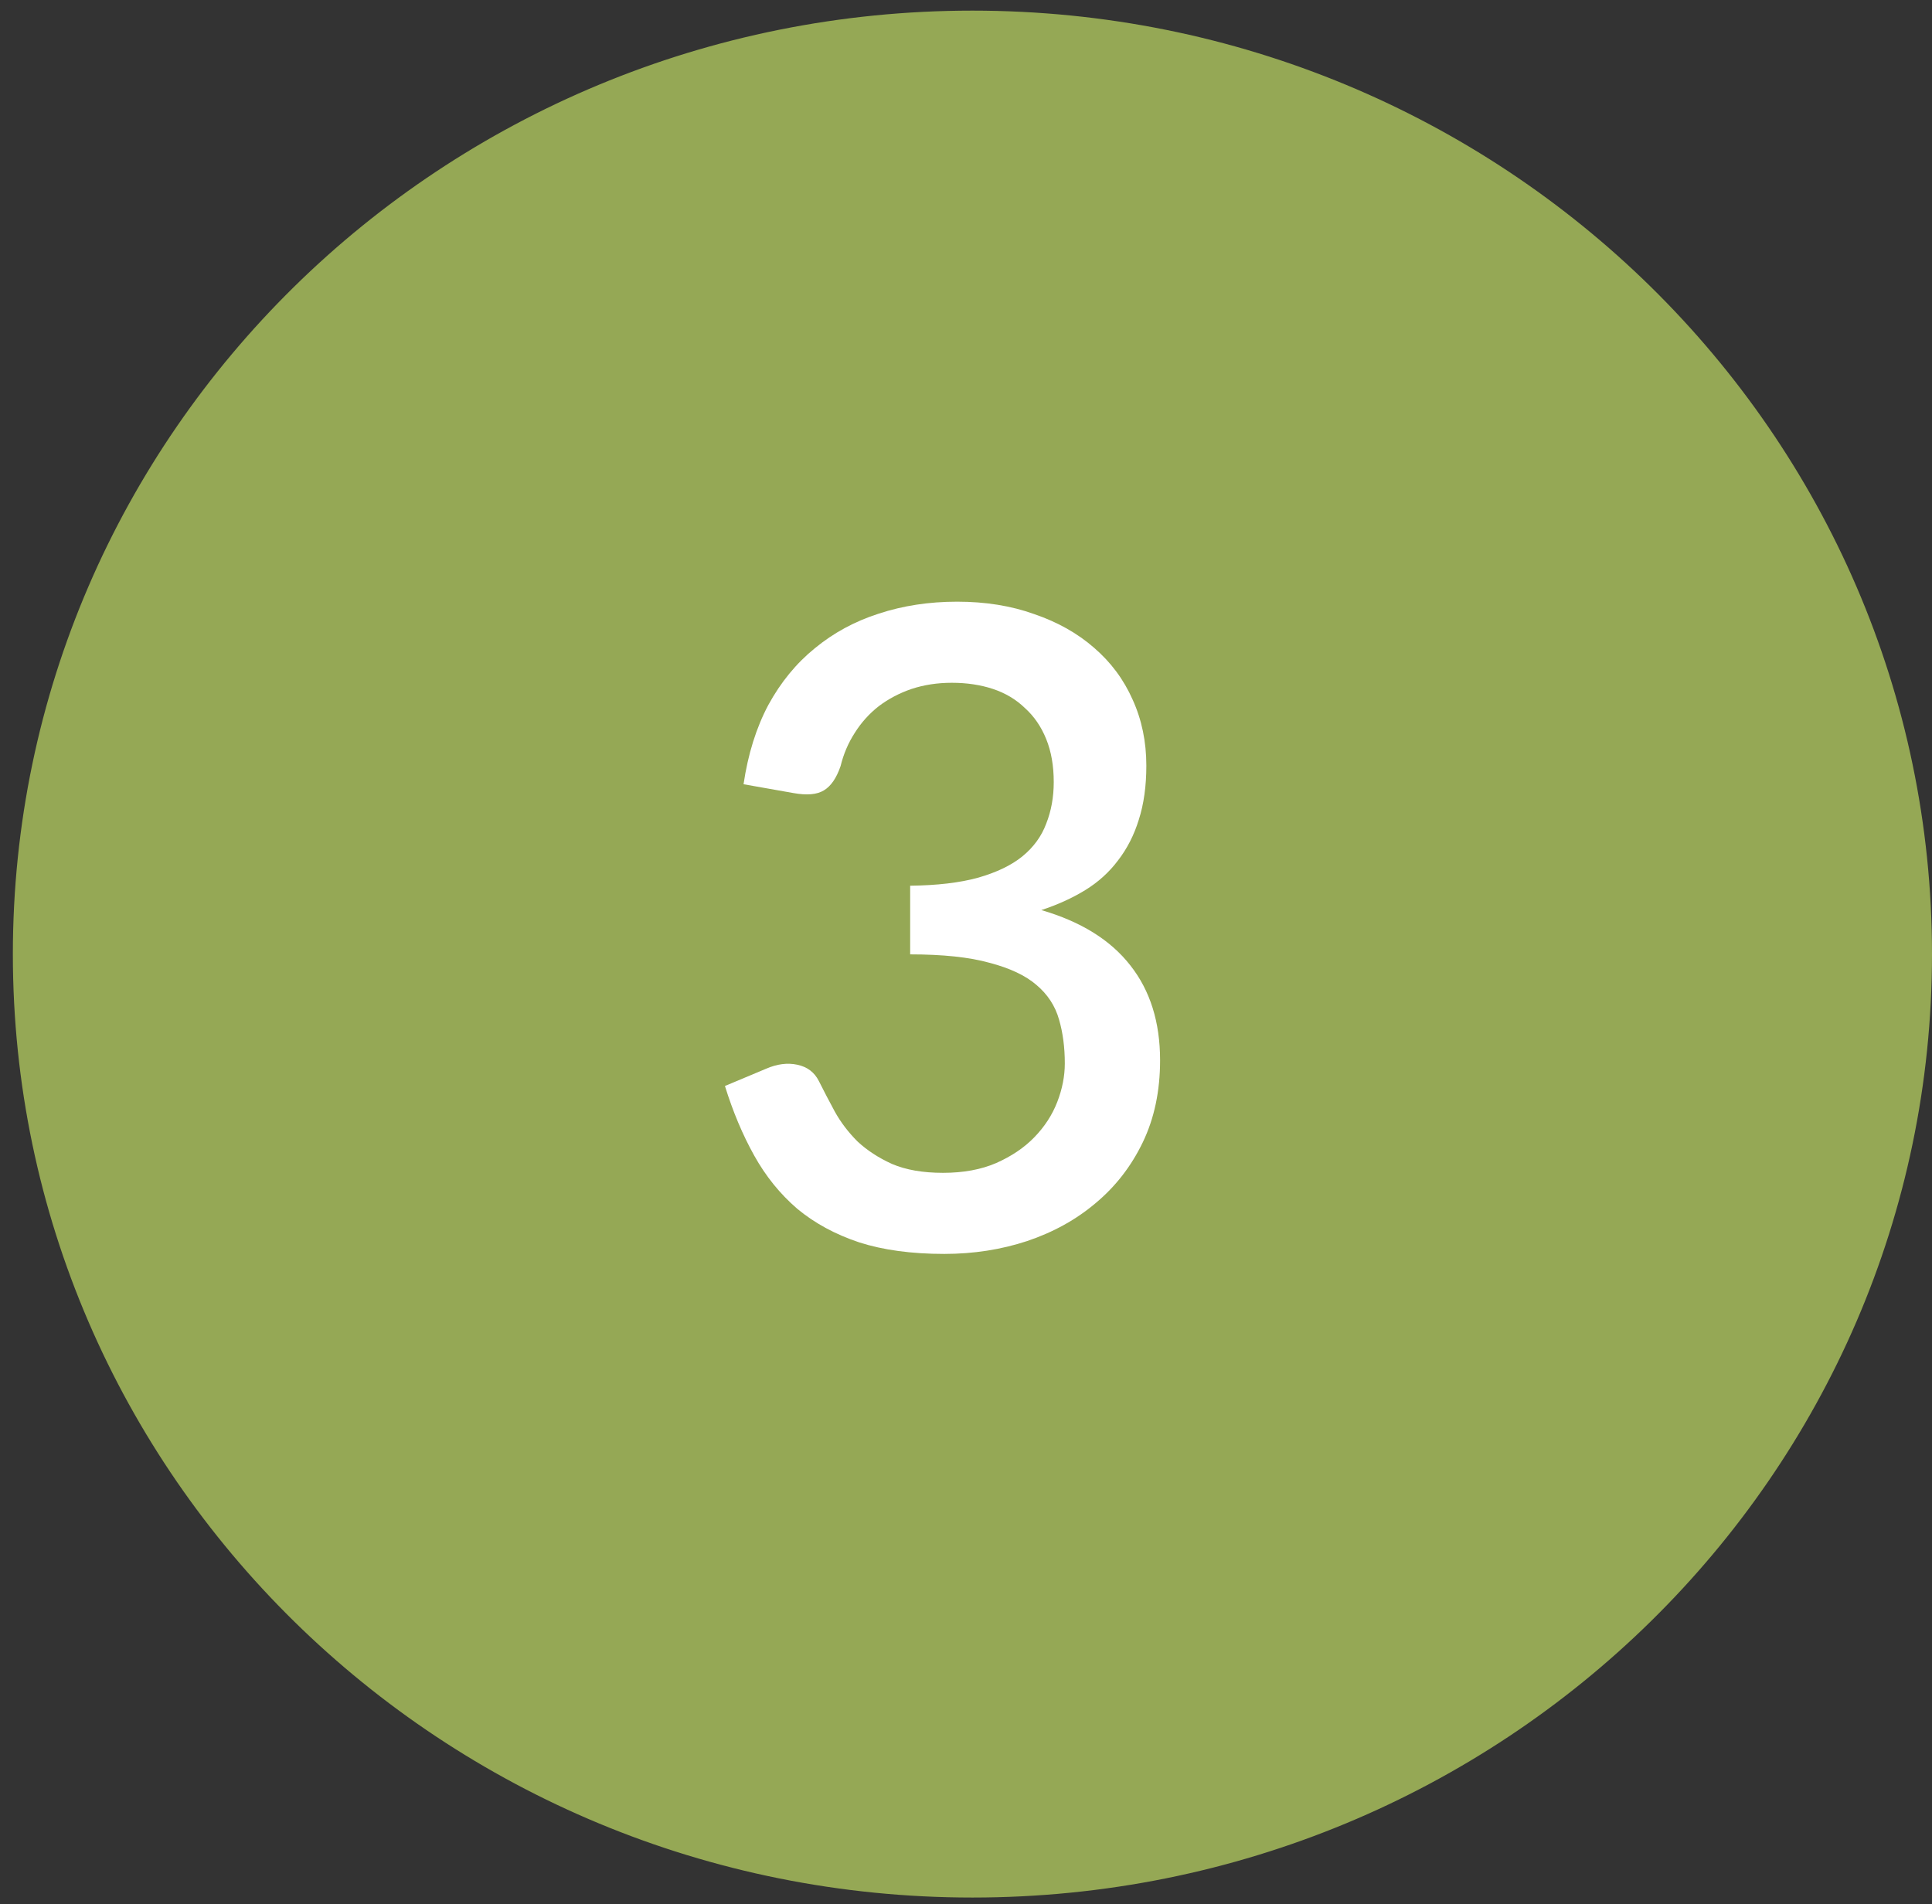 <svg width="70" height="69" viewBox="0 0 70 69" fill="none" xmlns="http://www.w3.org/2000/svg">
<rect x="0" y="0" width="70" height="69" fill="#333333" stroke="none"/>
<path d="M69.197 34.572C69.197 52.996 54.004 67.955 35.233 67.955C16.462 67.955 1.269 52.996 1.269 34.572C1.269 16.147 16.462 1.188 35.233 1.188C54.004 1.188 69.197 16.147 69.197 34.572Z" fill="#95A855" stroke="#95A855" stroke-width="1.606"/>
<path d="M26.94 28.417C27.101 27.326 27.401 26.367 27.839 25.543C28.289 24.719 28.851 24.034 29.525 23.488C30.2 22.932 30.97 22.514 31.837 22.236C32.715 21.947 33.662 21.802 34.679 21.802C35.706 21.802 36.638 21.952 37.472 22.252C38.318 22.541 39.041 22.948 39.64 23.472C40.25 23.997 40.715 24.623 41.037 25.351C41.368 26.078 41.534 26.876 41.534 27.743C41.534 28.481 41.443 29.134 41.261 29.702C41.09 30.258 40.839 30.75 40.507 31.179C40.186 31.607 39.79 31.965 39.319 32.254C38.848 32.543 38.318 32.784 37.729 32.977C39.163 33.394 40.239 34.063 40.956 34.984C41.673 35.894 42.032 37.039 42.032 38.419C42.032 39.533 41.823 40.523 41.406 41.39C40.989 42.257 40.421 42.99 39.704 43.589C38.998 44.189 38.168 44.649 37.215 44.97C36.274 45.28 35.273 45.436 34.213 45.436C33.025 45.436 31.998 45.296 31.131 45.018C30.264 44.729 29.514 44.322 28.883 43.798C28.262 43.263 27.743 42.621 27.326 41.871C26.908 41.122 26.555 40.282 26.266 39.351L27.759 38.725C28.155 38.553 28.53 38.505 28.883 38.58C29.247 38.655 29.509 38.853 29.67 39.174C29.841 39.517 30.034 39.886 30.248 40.282C30.462 40.667 30.735 41.026 31.066 41.358C31.409 41.679 31.826 41.952 32.319 42.176C32.822 42.391 33.437 42.498 34.165 42.498C34.904 42.498 35.546 42.38 36.092 42.144C36.648 41.898 37.108 41.588 37.472 41.213C37.847 40.828 38.125 40.4 38.307 39.929C38.489 39.458 38.58 38.992 38.58 38.532C38.58 37.954 38.511 37.424 38.371 36.943C38.232 36.45 37.959 36.033 37.553 35.69C37.157 35.348 36.589 35.08 35.851 34.887C35.123 34.684 34.165 34.582 32.977 34.582V32.094C33.951 32.083 34.77 31.987 35.433 31.805C36.108 31.612 36.643 31.355 37.039 31.034C37.446 30.702 37.735 30.306 37.906 29.846C38.088 29.386 38.179 28.883 38.179 28.337C38.179 27.748 38.088 27.229 37.906 26.78C37.724 26.33 37.467 25.955 37.135 25.656C36.814 25.345 36.429 25.115 35.979 24.965C35.53 24.816 35.032 24.741 34.486 24.741C33.962 24.741 33.475 24.816 33.025 24.965C32.586 25.115 32.19 25.324 31.837 25.591C31.495 25.859 31.206 26.18 30.97 26.555C30.735 26.919 30.563 27.32 30.456 27.759C30.306 28.198 30.103 28.492 29.846 28.642C29.6 28.792 29.236 28.824 28.755 28.738L26.94 28.417Z" fill="white"/>
</svg>
